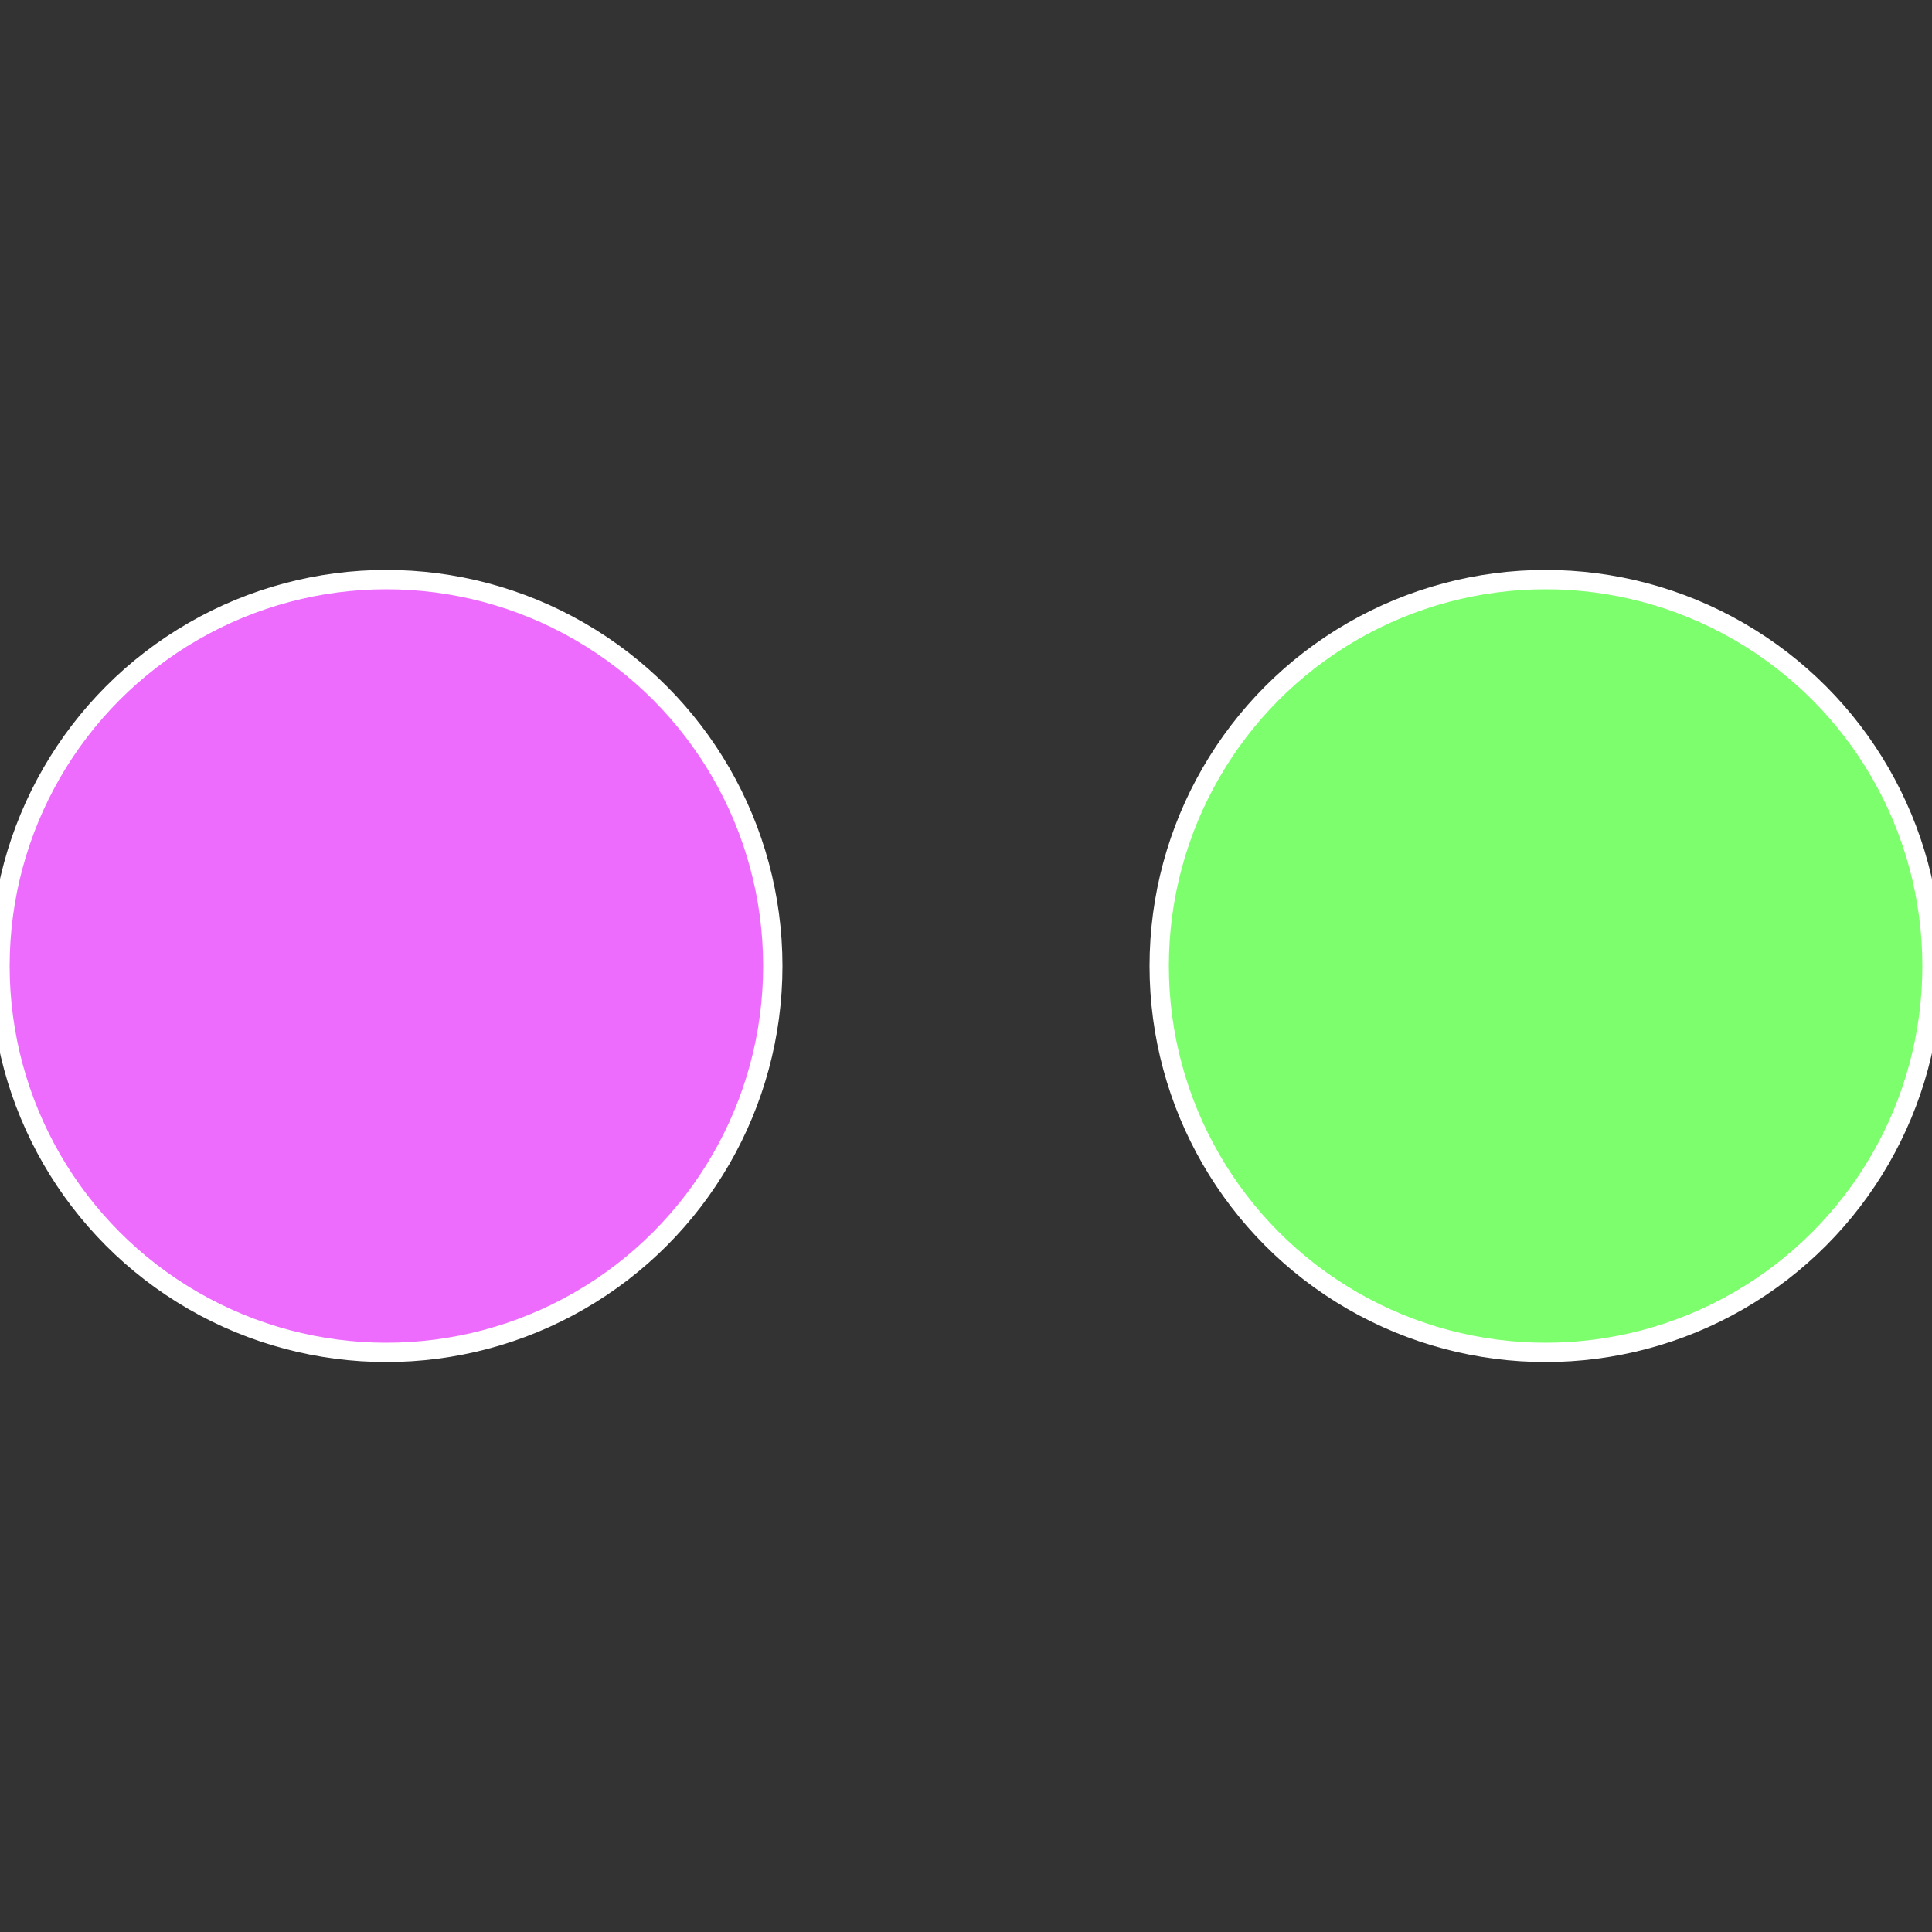 <?xml version="1.0" standalone="no"?>
<svg width="500" height="500" viewBox="-1 -1 2 2" xmlns="http://www.w3.org/2000/svg">
 
                <rect x="-1" y="-1" width="2" height="2" fill="#333333" stroke="none"/>
 
                <circle cx="0.6" cy="0" r="0.4" fill="#7dfe6c" stroke="#fff" stroke-width="1%" />
             
                <circle cx="-0.6" cy="7.3478807948841E-17" r="0.4" fill="#ed6cfe" stroke="#fff" stroke-width="1%" />
            </svg>
